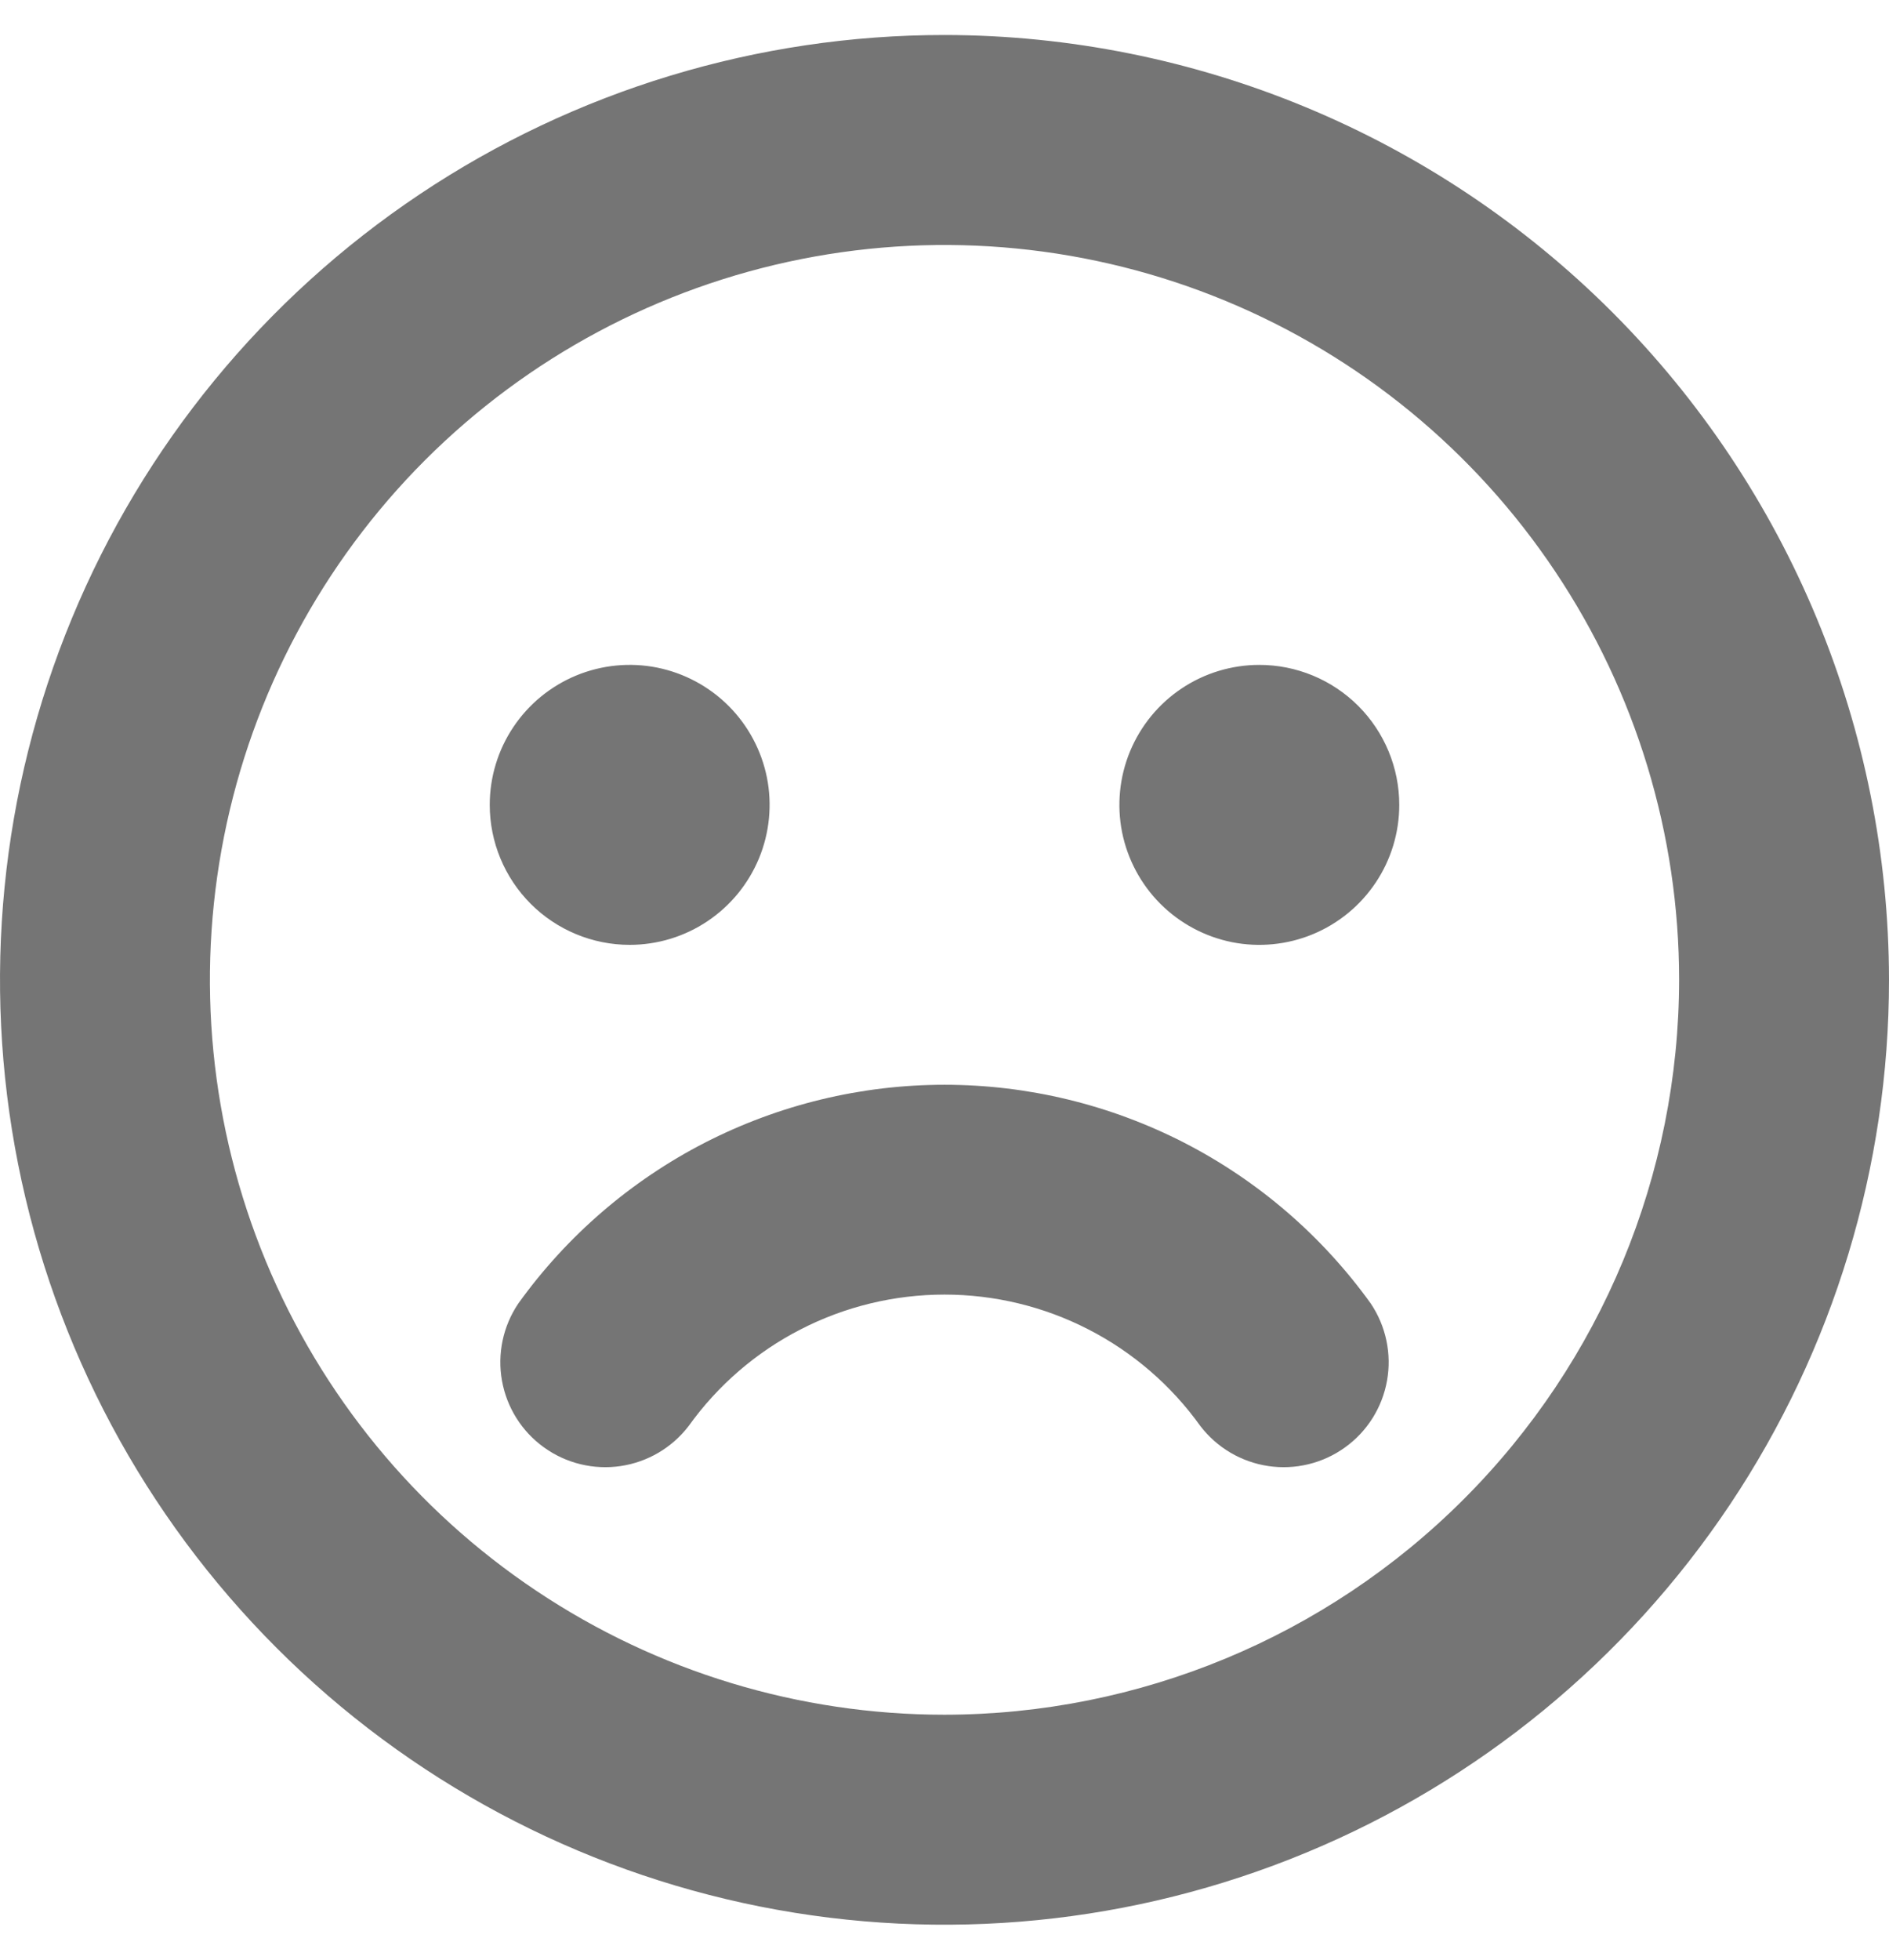 <svg width="27" height="28" viewBox="0 0 27 28" fill="none" xmlns="http://www.w3.org/2000/svg">
<path d="M13.5 0.5C10.83 0.5 8.22 1.292 6 2.775C3.78 4.259 2.049 6.367 1.028 8.834C0.006 11.301 -0.261 14.015 0.259 16.634C0.78 19.253 2.066 21.658 3.954 23.546C5.842 25.434 8.248 26.72 10.866 27.241C13.485 27.762 16.199 27.494 18.666 26.472C21.133 25.451 23.241 23.72 24.725 21.5C26.208 19.28 27 16.67 27 14C26.996 10.421 25.572 6.989 23.042 4.458C20.511 1.928 17.079 0.504 13.5 0.5ZM13.5 24.5C11.423 24.5 9.393 23.884 7.667 22.73C5.94 21.577 4.594 19.937 3.799 18.018C3.005 16.1 2.797 13.988 3.202 11.952C3.607 9.915 4.607 8.044 6.075 6.575C7.544 5.107 9.415 4.107 11.452 3.702C13.488 3.297 15.6 3.505 17.518 4.299C19.437 5.094 21.077 6.44 22.23 8.167C23.384 9.893 24 11.923 24 14C23.997 16.784 22.89 19.453 20.921 21.421C18.953 23.39 16.284 24.497 13.5 24.5ZM7 11.5C7 11.104 7.117 10.718 7.337 10.389C7.557 10.06 7.869 9.804 8.235 9.652C8.6 9.501 9.002 9.461 9.39 9.538C9.778 9.616 10.134 9.806 10.414 10.086C10.694 10.366 10.884 10.722 10.962 11.11C11.039 11.498 10.999 11.9 10.848 12.265C10.696 12.631 10.44 12.943 10.111 13.163C9.782 13.383 9.396 13.5 9 13.5C8.47 13.5 7.961 13.289 7.586 12.914C7.211 12.539 7 12.03 7 11.5ZM20 11.5C20 11.896 19.883 12.282 19.663 12.611C19.443 12.94 19.131 13.196 18.765 13.348C18.4 13.499 17.998 13.539 17.61 13.462C17.222 13.384 16.866 13.194 16.586 12.914C16.306 12.634 16.116 12.278 16.038 11.89C15.961 11.502 16.001 11.1 16.152 10.735C16.304 10.369 16.56 10.057 16.889 9.837C17.218 9.617 17.604 9.5 18 9.5C18.53 9.5 19.039 9.711 19.414 10.086C19.789 10.461 20 10.97 20 11.5ZM19.593 18.625C19.81 18.948 19.894 19.344 19.825 19.728C19.756 20.112 19.541 20.454 19.224 20.681C18.907 20.909 18.514 21.004 18.129 20.947C17.743 20.89 17.395 20.685 17.157 20.375C16.741 19.794 16.192 19.32 15.556 18.994C14.92 18.667 14.215 18.497 13.5 18.497C12.785 18.497 12.08 18.667 11.444 18.994C10.808 19.32 10.259 19.794 9.843 20.375C9.605 20.685 9.257 20.89 8.871 20.947C8.486 21.004 8.093 20.909 7.776 20.681C7.459 20.454 7.244 20.112 7.175 19.728C7.106 19.344 7.19 18.948 7.408 18.625C8.102 17.658 9.017 16.87 10.076 16.326C11.136 15.783 12.309 15.499 13.5 15.499C14.691 15.499 15.864 15.783 16.924 16.326C17.983 16.87 18.898 17.658 19.593 18.625Z" fill="#757575"/>
</svg>
